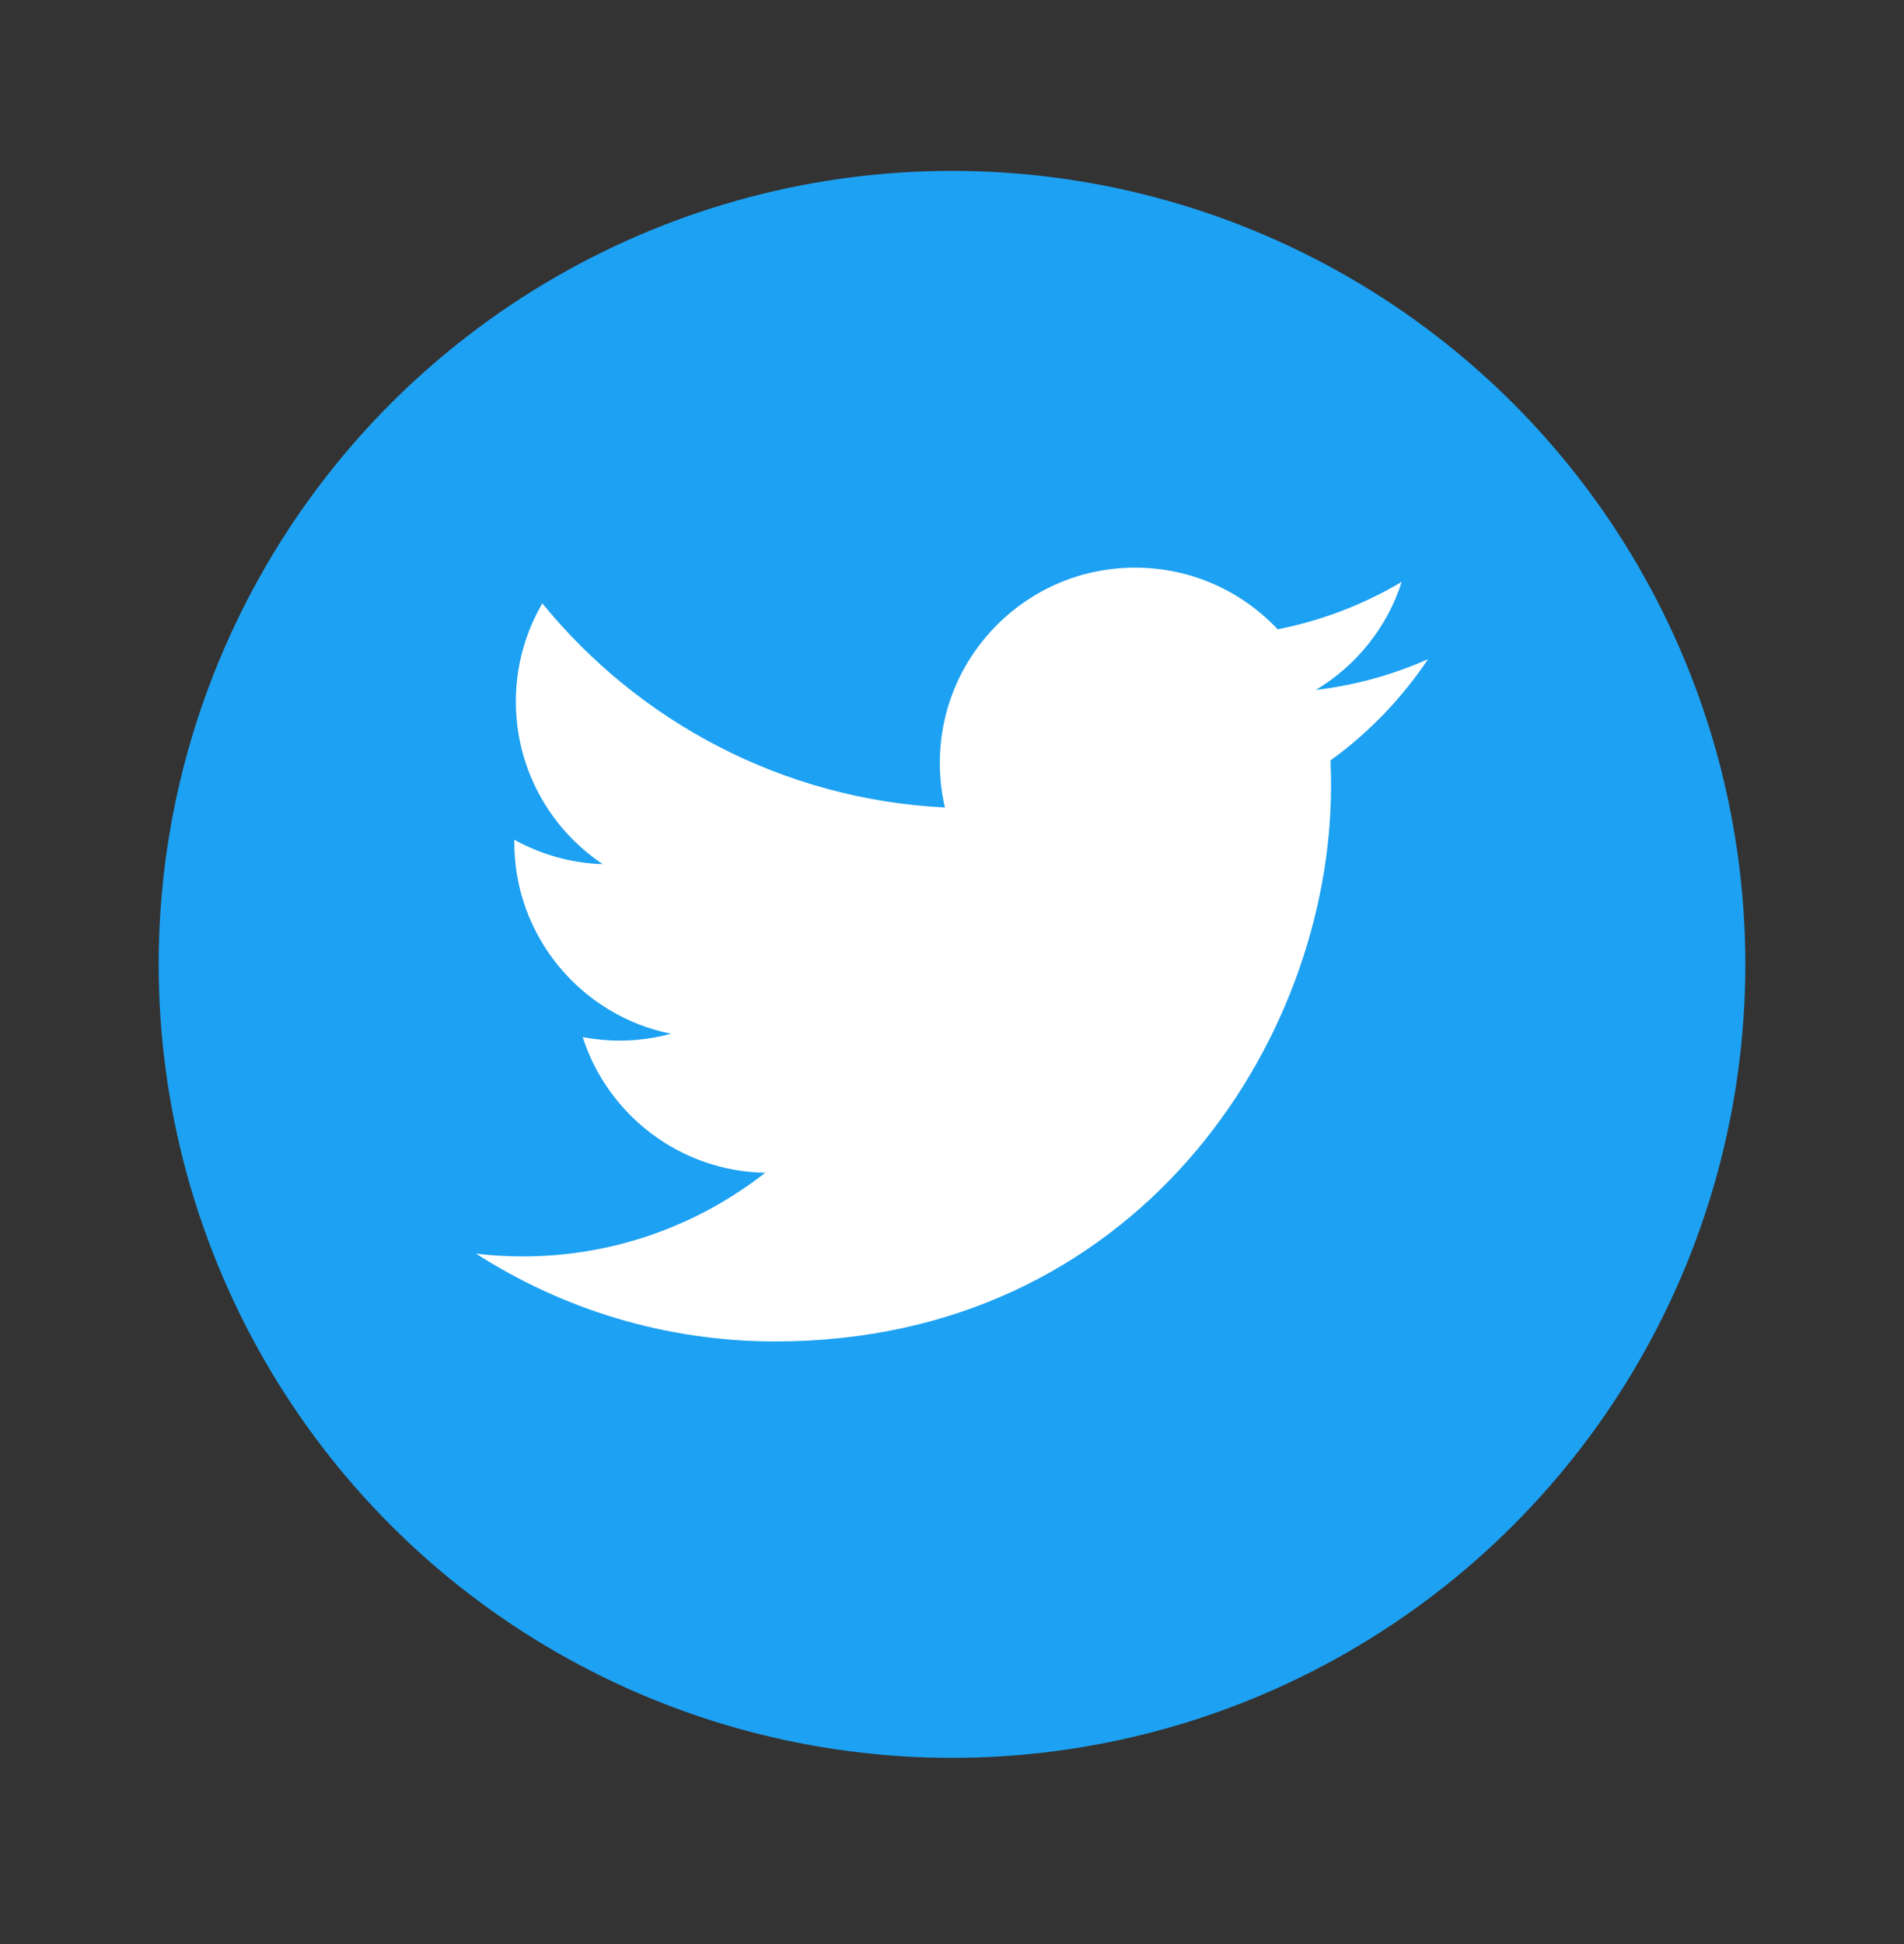 <svg width="48" height="49" viewBox="0 0 48 49" fill="none" xmlns="http://www.w3.org/2000/svg">
<rect x="0" y="0" width="48" height="49" fill="#333333" stroke="none"/>
<circle cx="24" cy="24.307" r="20" fill="#1DA1F2"/>
<path fill-rule="evenodd" clip-rule="evenodd" d="M36 16.615C35.118 17.007 34.168 17.271 33.172 17.39C34.189 16.781 34.97 15.816 35.337 14.667C34.386 15.231 33.331 15.64 32.211 15.862C31.312 14.905 30.032 14.307 28.616 14.307C25.898 14.307 23.693 16.511 23.693 19.23C23.693 19.616 23.737 19.992 23.821 20.353C19.728 20.148 16.101 18.187 13.672 15.208C13.248 15.935 13.005 16.781 13.005 17.683C13.005 19.391 13.873 20.898 15.196 21.781C14.388 21.756 13.63 21.534 12.965 21.165V21.227C12.965 23.613 14.663 25.603 16.914 26.056C16.501 26.168 16.066 26.229 15.617 26.229C15.3 26.229 14.991 26.198 14.69 26.14C15.317 28.096 17.136 29.52 19.29 29.56C17.605 30.88 15.482 31.668 13.175 31.668C12.777 31.668 12.385 31.645 12 31.598C14.179 32.995 16.767 33.811 19.547 33.811C28.604 33.811 33.556 26.308 33.556 19.802C33.556 19.589 33.552 19.376 33.542 19.166C34.505 18.47 35.34 17.602 36 16.615Z" fill="white"/>
</svg>
